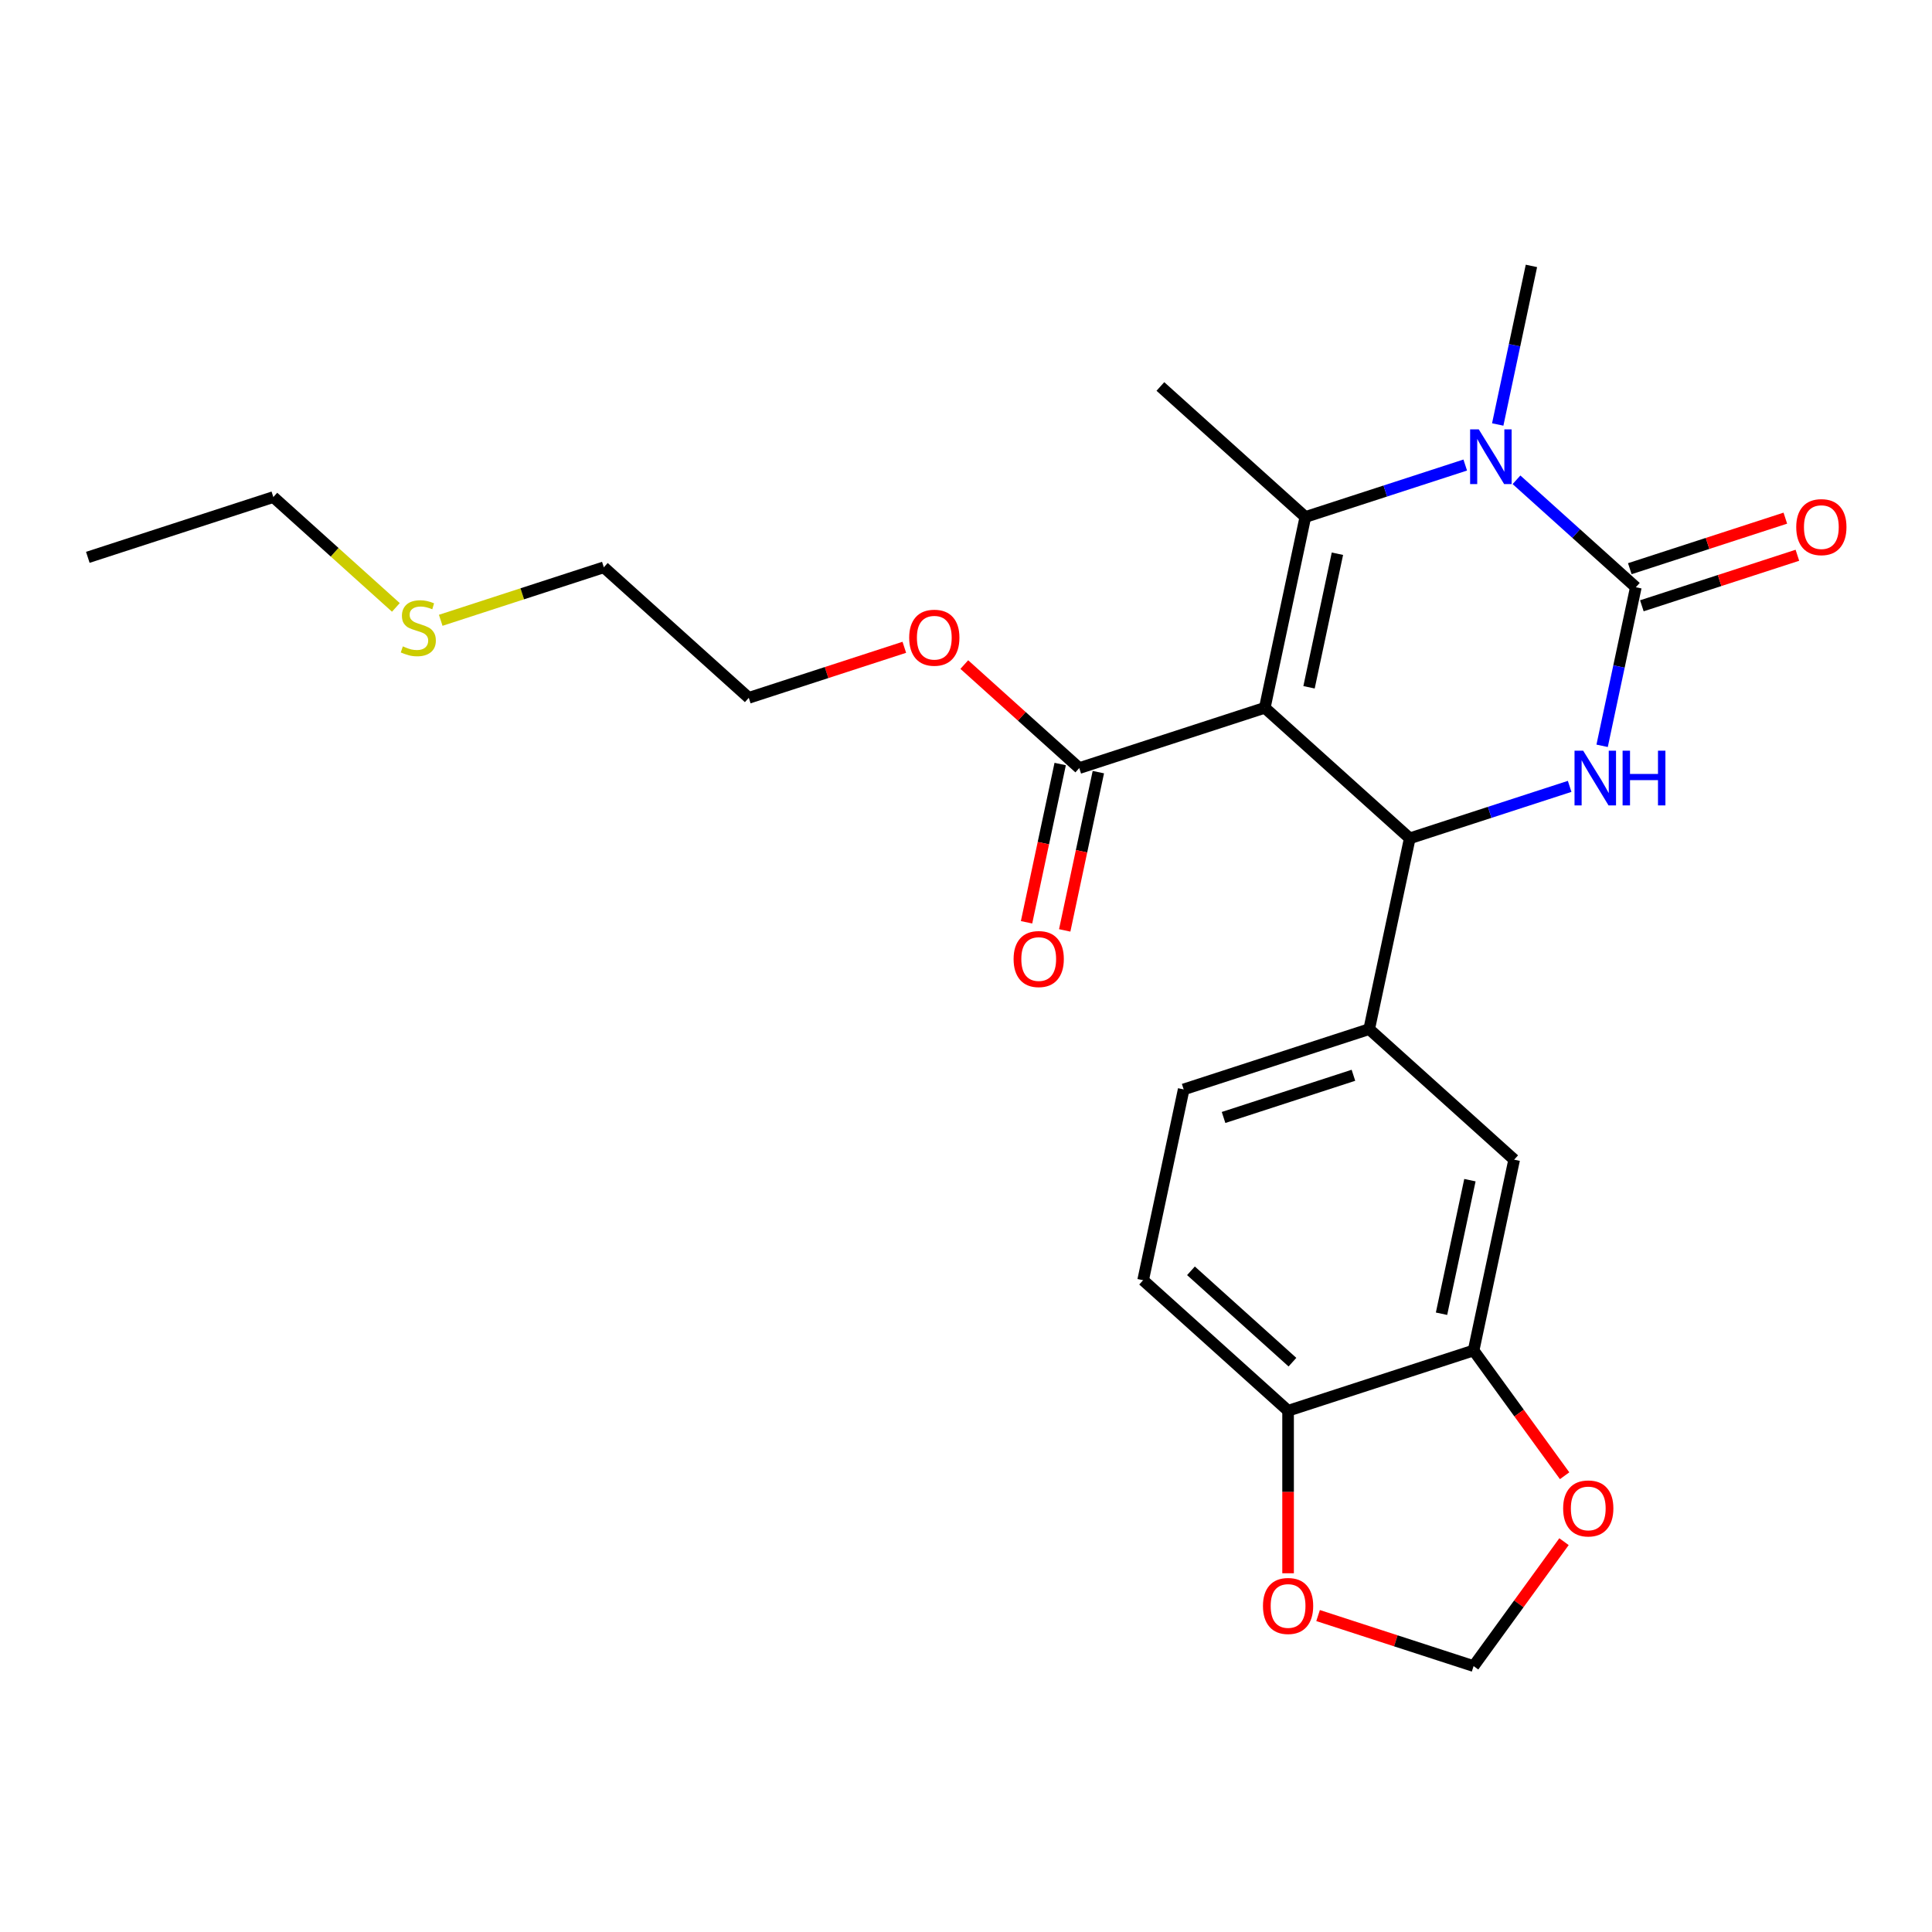 <?xml version='1.0' encoding='iso-8859-1'?>
<svg version='1.1' baseProfile='full'
              xmlns='http://www.w3.org/2000/svg'
                      xmlns:rdkit='http://www.rdkit.org/xml'
                      xmlns:xlink='http://www.w3.org/1999/xlink'
                  xml:space='preserve'
width='1000px' height='1000px' viewBox='0 0 1000 1000'>
<!-- END OF HEADER -->
<rect style='opacity:1.0;fill:#FFFFFF;stroke:none' width='1000' height='1000' x='0' y='0'> </rect>
<path class='bond-0' d='M 654.654,366.356 L 675.646,267.596' style='fill:none;fill-rule:evenodd;stroke:#000000;stroke-width:6px;stroke-linecap:butt;stroke-linejoin:miter;stroke-opacity:1' />
<path class='bond-0' d='M 677.555,355.741 L 692.249,286.608' style='fill:none;fill-rule:evenodd;stroke:#000000;stroke-width:6px;stroke-linecap:butt;stroke-linejoin:miter;stroke-opacity:1' />
<path class='bond-3' d='M 654.654,366.356 L 729.687,433.916' style='fill:none;fill-rule:evenodd;stroke:#000000;stroke-width:6px;stroke-linecap:butt;stroke-linejoin:miter;stroke-opacity:1' />
<path class='bond-5' d='M 654.654,366.356 L 558.629,397.557' style='fill:none;fill-rule:evenodd;stroke:#000000;stroke-width:6px;stroke-linecap:butt;stroke-linejoin:miter;stroke-opacity:1' />
<path class='bond-2' d='M 675.646,267.596 L 717.027,254.151' style='fill:none;fill-rule:evenodd;stroke:#000000;stroke-width:6px;stroke-linecap:butt;stroke-linejoin:miter;stroke-opacity:1' />
<path class='bond-2' d='M 717.027,254.151 L 758.407,240.705' style='fill:none;fill-rule:evenodd;stroke:#0000FF;stroke-width:6px;stroke-linecap:butt;stroke-linejoin:miter;stroke-opacity:1' />
<path class='bond-17' d='M 675.646,267.596 L 600.613,200.036' style='fill:none;fill-rule:evenodd;stroke:#000000;stroke-width:6px;stroke-linecap:butt;stroke-linejoin:miter;stroke-opacity:1' />
<path class='bond-1' d='M 846.704,303.956 L 837.981,344.994' style='fill:none;fill-rule:evenodd;stroke:#000000;stroke-width:6px;stroke-linecap:butt;stroke-linejoin:miter;stroke-opacity:1' />
<path class='bond-1' d='M 837.981,344.994 L 829.258,386.032' style='fill:none;fill-rule:evenodd;stroke:#0000FF;stroke-width:6px;stroke-linecap:butt;stroke-linejoin:miter;stroke-opacity:1' />
<path class='bond-9' d='M 849.824,313.558 L 890.075,300.48' style='fill:none;fill-rule:evenodd;stroke:#000000;stroke-width:6px;stroke-linecap:butt;stroke-linejoin:miter;stroke-opacity:1' />
<path class='bond-9' d='M 890.075,300.48 L 930.325,287.402' style='fill:none;fill-rule:evenodd;stroke:#FF0000;stroke-width:6px;stroke-linecap:butt;stroke-linejoin:miter;stroke-opacity:1' />
<path class='bond-9' d='M 843.584,294.353 L 883.835,281.275' style='fill:none;fill-rule:evenodd;stroke:#000000;stroke-width:6px;stroke-linecap:butt;stroke-linejoin:miter;stroke-opacity:1' />
<path class='bond-9' d='M 883.835,281.275 L 924.085,268.197' style='fill:none;fill-rule:evenodd;stroke:#FF0000;stroke-width:6px;stroke-linecap:butt;stroke-linejoin:miter;stroke-opacity:1' />
<path class='bond-25' d='M 846.704,303.956 L 815.82,276.147' style='fill:none;fill-rule:evenodd;stroke:#000000;stroke-width:6px;stroke-linecap:butt;stroke-linejoin:miter;stroke-opacity:1' />
<path class='bond-25' d='M 815.82,276.147 L 784.935,248.339' style='fill:none;fill-rule:evenodd;stroke:#0000FF;stroke-width:6px;stroke-linecap:butt;stroke-linejoin:miter;stroke-opacity:1' />
<path class='bond-18' d='M 775.218,219.711 L 783.94,178.673' style='fill:none;fill-rule:evenodd;stroke:#0000FF;stroke-width:6px;stroke-linecap:butt;stroke-linejoin:miter;stroke-opacity:1' />
<path class='bond-18' d='M 783.94,178.673 L 792.663,137.635' style='fill:none;fill-rule:evenodd;stroke:#000000;stroke-width:6px;stroke-linecap:butt;stroke-linejoin:miter;stroke-opacity:1' />
<path class='bond-4' d='M 729.687,433.916 L 771.067,420.471' style='fill:none;fill-rule:evenodd;stroke:#000000;stroke-width:6px;stroke-linecap:butt;stroke-linejoin:miter;stroke-opacity:1' />
<path class='bond-4' d='M 771.067,420.471 L 812.448,407.026' style='fill:none;fill-rule:evenodd;stroke:#0000FF;stroke-width:6px;stroke-linecap:butt;stroke-linejoin:miter;stroke-opacity:1' />
<path class='bond-6' d='M 729.687,433.916 L 708.695,532.677' style='fill:none;fill-rule:evenodd;stroke:#000000;stroke-width:6px;stroke-linecap:butt;stroke-linejoin:miter;stroke-opacity:1' />
<path class='bond-15' d='M 548.753,395.458 L 540.047,436.416' style='fill:none;fill-rule:evenodd;stroke:#000000;stroke-width:6px;stroke-linecap:butt;stroke-linejoin:miter;stroke-opacity:1' />
<path class='bond-15' d='M 540.047,436.416 L 531.341,477.374' style='fill:none;fill-rule:evenodd;stroke:#FF0000;stroke-width:6px;stroke-linecap:butt;stroke-linejoin:miter;stroke-opacity:1' />
<path class='bond-15' d='M 568.505,399.656 L 559.799,440.614' style='fill:none;fill-rule:evenodd;stroke:#000000;stroke-width:6px;stroke-linecap:butt;stroke-linejoin:miter;stroke-opacity:1' />
<path class='bond-15' d='M 559.799,440.614 L 551.093,481.572' style='fill:none;fill-rule:evenodd;stroke:#FF0000;stroke-width:6px;stroke-linecap:butt;stroke-linejoin:miter;stroke-opacity:1' />
<path class='bond-19' d='M 558.629,397.557 L 528.874,370.766' style='fill:none;fill-rule:evenodd;stroke:#000000;stroke-width:6px;stroke-linecap:butt;stroke-linejoin:miter;stroke-opacity:1' />
<path class='bond-19' d='M 528.874,370.766 L 499.12,343.975' style='fill:none;fill-rule:evenodd;stroke:#FF0000;stroke-width:6px;stroke-linecap:butt;stroke-linejoin:miter;stroke-opacity:1' />
<path class='bond-8' d='M 708.695,532.677 L 783.728,600.237' style='fill:none;fill-rule:evenodd;stroke:#000000;stroke-width:6px;stroke-linecap:butt;stroke-linejoin:miter;stroke-opacity:1' />
<path class='bond-14' d='M 708.695,532.677 L 612.67,563.877' style='fill:none;fill-rule:evenodd;stroke:#000000;stroke-width:6px;stroke-linecap:butt;stroke-linejoin:miter;stroke-opacity:1' />
<path class='bond-14' d='M 700.531,556.562 L 633.313,578.402' style='fill:none;fill-rule:evenodd;stroke:#000000;stroke-width:6px;stroke-linecap:butt;stroke-linejoin:miter;stroke-opacity:1' />
<path class='bond-7' d='M 762.735,698.997 L 783.728,600.237' style='fill:none;fill-rule:evenodd;stroke:#000000;stroke-width:6px;stroke-linecap:butt;stroke-linejoin:miter;stroke-opacity:1' />
<path class='bond-7' d='M 746.132,679.985 L 760.827,610.852' style='fill:none;fill-rule:evenodd;stroke:#000000;stroke-width:6px;stroke-linecap:butt;stroke-linejoin:miter;stroke-opacity:1' />
<path class='bond-11' d='M 762.735,698.997 L 786.29,731.417' style='fill:none;fill-rule:evenodd;stroke:#000000;stroke-width:6px;stroke-linecap:butt;stroke-linejoin:miter;stroke-opacity:1' />
<path class='bond-11' d='M 786.29,731.417 L 809.844,763.837' style='fill:none;fill-rule:evenodd;stroke:#FF0000;stroke-width:6px;stroke-linecap:butt;stroke-linejoin:miter;stroke-opacity:1' />
<path class='bond-26' d='M 762.735,698.997 L 666.71,730.198' style='fill:none;fill-rule:evenodd;stroke:#000000;stroke-width:6px;stroke-linecap:butt;stroke-linejoin:miter;stroke-opacity:1' />
<path class='bond-10' d='M 666.71,730.198 L 591.677,662.638' style='fill:none;fill-rule:evenodd;stroke:#000000;stroke-width:6px;stroke-linecap:butt;stroke-linejoin:miter;stroke-opacity:1' />
<path class='bond-10' d='M 668.967,705.057 L 616.444,657.765' style='fill:none;fill-rule:evenodd;stroke:#000000;stroke-width:6px;stroke-linecap:butt;stroke-linejoin:miter;stroke-opacity:1' />
<path class='bond-12' d='M 666.71,730.198 L 666.71,772.259' style='fill:none;fill-rule:evenodd;stroke:#000000;stroke-width:6px;stroke-linecap:butt;stroke-linejoin:miter;stroke-opacity:1' />
<path class='bond-12' d='M 666.71,772.259 L 666.71,814.32' style='fill:none;fill-rule:evenodd;stroke:#FF0000;stroke-width:6px;stroke-linecap:butt;stroke-linejoin:miter;stroke-opacity:1' />
<path class='bond-13' d='M 809.525,797.965 L 786.13,830.165' style='fill:none;fill-rule:evenodd;stroke:#FF0000;stroke-width:6px;stroke-linecap:butt;stroke-linejoin:miter;stroke-opacity:1' />
<path class='bond-13' d='M 786.13,830.165 L 762.735,862.365' style='fill:none;fill-rule:evenodd;stroke:#000000;stroke-width:6px;stroke-linecap:butt;stroke-linejoin:miter;stroke-opacity:1' />
<path class='bond-27' d='M 682.234,836.209 L 722.485,849.287' style='fill:none;fill-rule:evenodd;stroke:#FF0000;stroke-width:6px;stroke-linecap:butt;stroke-linejoin:miter;stroke-opacity:1' />
<path class='bond-27' d='M 722.485,849.287 L 762.735,862.365' style='fill:none;fill-rule:evenodd;stroke:#000000;stroke-width:6px;stroke-linecap:butt;stroke-linejoin:miter;stroke-opacity:1' />
<path class='bond-16' d='M 612.67,563.877 L 591.677,662.638' style='fill:none;fill-rule:evenodd;stroke:#000000;stroke-width:6px;stroke-linecap:butt;stroke-linejoin:miter;stroke-opacity:1' />
<path class='bond-23' d='M 468.072,335.041 L 427.821,348.119' style='fill:none;fill-rule:evenodd;stroke:#FF0000;stroke-width:6px;stroke-linecap:butt;stroke-linejoin:miter;stroke-opacity:1' />
<path class='bond-23' d='M 427.821,348.119 L 387.571,361.197' style='fill:none;fill-rule:evenodd;stroke:#000000;stroke-width:6px;stroke-linecap:butt;stroke-linejoin:miter;stroke-opacity:1' />
<path class='bond-20' d='M 228.117,321.067 L 270.327,307.352' style='fill:none;fill-rule:evenodd;stroke:#CCCC00;stroke-width:6px;stroke-linecap:butt;stroke-linejoin:miter;stroke-opacity:1' />
<path class='bond-20' d='M 270.327,307.352 L 312.538,293.637' style='fill:none;fill-rule:evenodd;stroke:#000000;stroke-width:6px;stroke-linecap:butt;stroke-linejoin:miter;stroke-opacity:1' />
<path class='bond-22' d='M 204.908,314.389 L 173.194,285.834' style='fill:none;fill-rule:evenodd;stroke:#CCCC00;stroke-width:6px;stroke-linecap:butt;stroke-linejoin:miter;stroke-opacity:1' />
<path class='bond-22' d='M 173.194,285.834 L 141.48,257.278' style='fill:none;fill-rule:evenodd;stroke:#000000;stroke-width:6px;stroke-linecap:butt;stroke-linejoin:miter;stroke-opacity:1' />
<path class='bond-21' d='M 312.538,293.637 L 387.571,361.197' style='fill:none;fill-rule:evenodd;stroke:#000000;stroke-width:6px;stroke-linecap:butt;stroke-linejoin:miter;stroke-opacity:1' />
<path class='bond-24' d='M 141.48,257.278 L 45.455,288.478' style='fill:none;fill-rule:evenodd;stroke:#000000;stroke-width:6px;stroke-linecap:butt;stroke-linejoin:miter;stroke-opacity:1' />
<path  class='atom-3' d='M 765.411 222.236
L 774.691 237.236
Q 775.611 238.716, 777.091 241.396
Q 778.571 244.076, 778.651 244.236
L 778.651 222.236
L 782.411 222.236
L 782.411 250.556
L 778.531 250.556
L 768.571 234.156
Q 767.411 232.236, 766.171 230.036
Q 764.971 227.836, 764.611 227.156
L 764.611 250.556
L 760.931 250.556
L 760.931 222.236
L 765.411 222.236
' fill='#0000FF'/>
<path  class='atom-5' d='M 819.452 388.556
L 828.732 403.556
Q 829.652 405.036, 831.132 407.716
Q 832.612 410.396, 832.692 410.556
L 832.692 388.556
L 836.452 388.556
L 836.452 416.876
L 832.572 416.876
L 822.612 400.476
Q 821.452 398.556, 820.212 396.356
Q 819.012 394.156, 818.652 393.476
L 818.652 416.876
L 814.972 416.876
L 814.972 388.556
L 819.452 388.556
' fill='#0000FF'/>
<path  class='atom-5' d='M 839.852 388.556
L 843.692 388.556
L 843.692 400.596
L 858.172 400.596
L 858.172 388.556
L 862.012 388.556
L 862.012 416.876
L 858.172 416.876
L 858.172 403.796
L 843.692 403.796
L 843.692 416.876
L 839.852 416.876
L 839.852 388.556
' fill='#0000FF'/>
<path  class='atom-10' d='M 929.729 272.835
Q 929.729 266.035, 933.089 262.235
Q 936.449 258.435, 942.729 258.435
Q 949.009 258.435, 952.369 262.235
Q 955.729 266.035, 955.729 272.835
Q 955.729 279.715, 952.329 283.635
Q 948.929 287.515, 942.729 287.515
Q 936.489 287.515, 933.089 283.635
Q 929.729 279.755, 929.729 272.835
M 942.729 284.315
Q 947.049 284.315, 949.369 281.435
Q 951.729 278.515, 951.729 272.835
Q 951.729 267.275, 949.369 264.475
Q 947.049 261.635, 942.729 261.635
Q 938.409 261.635, 936.049 264.435
Q 933.729 267.235, 933.729 272.835
Q 933.729 278.555, 936.049 281.435
Q 938.409 284.315, 942.729 284.315
' fill='#FF0000'/>
<path  class='atom-12' d='M 809.082 780.761
Q 809.082 773.961, 812.442 770.161
Q 815.802 766.361, 822.082 766.361
Q 828.362 766.361, 831.722 770.161
Q 835.082 773.961, 835.082 780.761
Q 835.082 787.641, 831.682 791.561
Q 828.282 795.441, 822.082 795.441
Q 815.842 795.441, 812.442 791.561
Q 809.082 787.681, 809.082 780.761
M 822.082 792.241
Q 826.402 792.241, 828.722 789.361
Q 831.082 786.441, 831.082 780.761
Q 831.082 775.201, 828.722 772.401
Q 826.402 769.561, 822.082 769.561
Q 817.762 769.561, 815.402 772.361
Q 813.082 775.161, 813.082 780.761
Q 813.082 786.481, 815.402 789.361
Q 817.762 792.241, 822.082 792.241
' fill='#FF0000'/>
<path  class='atom-13' d='M 653.71 831.244
Q 653.71 824.444, 657.07 820.644
Q 660.43 816.844, 666.71 816.844
Q 672.99 816.844, 676.35 820.644
Q 679.71 824.444, 679.71 831.244
Q 679.71 838.124, 676.31 842.044
Q 672.91 845.924, 666.71 845.924
Q 660.47 845.924, 657.07 842.044
Q 653.71 838.164, 653.71 831.244
M 666.71 842.724
Q 671.03 842.724, 673.35 839.844
Q 675.71 836.924, 675.71 831.244
Q 675.71 825.684, 673.35 822.884
Q 671.03 820.044, 666.71 820.044
Q 662.39 820.044, 660.03 822.844
Q 657.71 825.644, 657.71 831.244
Q 657.71 836.964, 660.03 839.844
Q 662.39 842.724, 666.71 842.724
' fill='#FF0000'/>
<path  class='atom-16' d='M 524.637 496.397
Q 524.637 489.597, 527.997 485.797
Q 531.357 481.997, 537.637 481.997
Q 543.917 481.997, 547.277 485.797
Q 550.637 489.597, 550.637 496.397
Q 550.637 503.277, 547.237 507.197
Q 543.837 511.077, 537.637 511.077
Q 531.397 511.077, 527.997 507.197
Q 524.637 503.317, 524.637 496.397
M 537.637 507.877
Q 541.957 507.877, 544.277 504.997
Q 546.637 502.077, 546.637 496.397
Q 546.637 490.837, 544.277 488.037
Q 541.957 485.197, 537.637 485.197
Q 533.317 485.197, 530.957 487.997
Q 528.637 490.797, 528.637 496.397
Q 528.637 502.117, 530.957 504.997
Q 533.317 507.877, 537.637 507.877
' fill='#FF0000'/>
<path  class='atom-20' d='M 470.596 330.077
Q 470.596 323.277, 473.956 319.477
Q 477.316 315.677, 483.596 315.677
Q 489.876 315.677, 493.236 319.477
Q 496.596 323.277, 496.596 330.077
Q 496.596 336.957, 493.196 340.877
Q 489.796 344.757, 483.596 344.757
Q 477.356 344.757, 473.956 340.877
Q 470.596 336.997, 470.596 330.077
M 483.596 341.557
Q 487.916 341.557, 490.236 338.677
Q 492.596 335.757, 492.596 330.077
Q 492.596 324.517, 490.236 321.717
Q 487.916 318.877, 483.596 318.877
Q 479.276 318.877, 476.916 321.677
Q 474.596 324.477, 474.596 330.077
Q 474.596 335.797, 476.916 338.677
Q 479.276 341.557, 483.596 341.557
' fill='#FF0000'/>
<path  class='atom-21' d='M 208.513 334.558
Q 208.833 334.678, 210.153 335.238
Q 211.473 335.798, 212.913 336.158
Q 214.393 336.478, 215.833 336.478
Q 218.513 336.478, 220.073 335.198
Q 221.633 333.878, 221.633 331.598
Q 221.633 330.038, 220.833 329.078
Q 220.073 328.118, 218.873 327.598
Q 217.673 327.078, 215.673 326.478
Q 213.153 325.718, 211.633 324.998
Q 210.153 324.278, 209.073 322.758
Q 208.033 321.238, 208.033 318.678
Q 208.033 315.118, 210.433 312.918
Q 212.873 310.718, 217.673 310.718
Q 220.953 310.718, 224.673 312.278
L 223.753 315.358
Q 220.353 313.958, 217.793 313.958
Q 215.033 313.958, 213.513 315.118
Q 211.993 316.238, 212.033 318.198
Q 212.033 319.718, 212.793 320.638
Q 213.593 321.558, 214.713 322.078
Q 215.873 322.598, 217.793 323.198
Q 220.353 323.998, 221.873 324.798
Q 223.393 325.598, 224.473 327.238
Q 225.593 328.838, 225.593 331.598
Q 225.593 335.518, 222.953 337.638
Q 220.353 339.718, 215.993 339.718
Q 213.473 339.718, 211.553 339.158
Q 209.673 338.638, 207.433 337.718
L 208.513 334.558
' fill='#CCCC00'/>
</svg>
